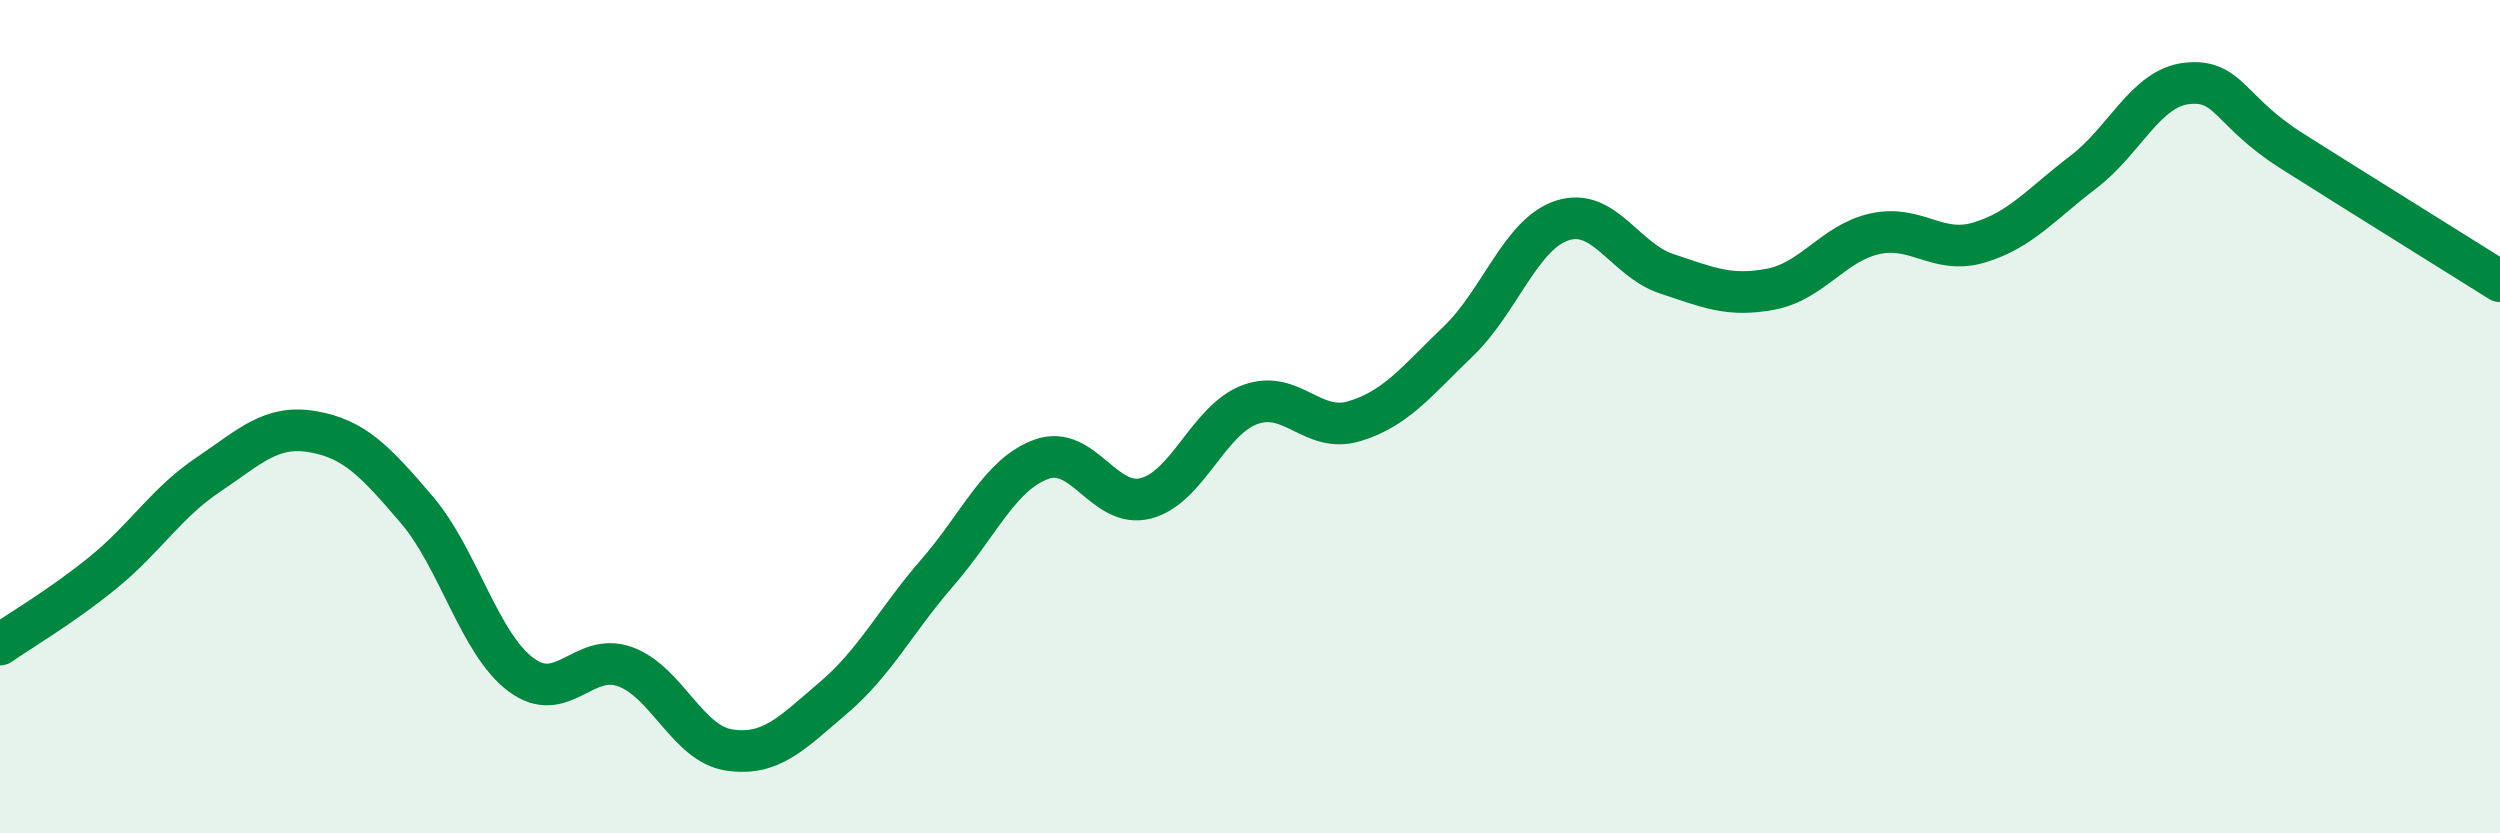 
    <svg width="60" height="20" viewBox="0 0 60 20" xmlns="http://www.w3.org/2000/svg">
      <path
        d="M 0,15.47 C 0.5,15.12 1.5,14.54 2.5,13.72 C 3.5,12.9 4,12.06 5,11.39 C 6,10.72 6.5,10.19 7.5,10.36 C 8.5,10.53 9,11.06 10,12.23 C 11,13.4 11.5,15.44 12.5,16.19 C 13.5,16.94 14,15.64 15,16 C 16,16.36 16.5,17.85 17.5,18 C 18.5,18.15 19,17.6 20,16.75 C 21,15.9 21.5,14.89 22.5,13.74 C 23.5,12.59 24,11.38 25,11.02 C 26,10.66 26.5,12.22 27.5,11.96 C 28.5,11.7 29,10.08 30,9.71 C 31,9.34 31.5,10.41 32.5,10.11 C 33.5,9.81 34,9.15 35,8.19 C 36,7.23 36.5,5.61 37.5,5.29 C 38.5,4.97 39,6.24 40,6.57 C 41,6.9 41.5,7.13 42.5,6.94 C 43.5,6.75 44,5.83 45,5.61 C 46,5.39 46.5,6.12 47.5,5.82 C 48.5,5.52 49,4.89 50,4.13 C 51,3.37 51.5,2.1 52.5,2 C 53.5,1.9 53.5,2.67 55,3.62 C 56.5,4.57 59,6.12 60,6.75L60 20L0 20Z"
        fill="#008740"
        opacity="0.1"
        stroke-linecap="round"
        stroke-linejoin="round"
      />
      <path
        d="M 0,15.47 C 0.5,15.12 1.5,14.54 2.5,13.72 C 3.5,12.9 4,12.06 5,11.39 C 6,10.72 6.5,10.19 7.5,10.36 C 8.5,10.53 9,11.06 10,12.23 C 11,13.4 11.5,15.44 12.5,16.19 C 13.5,16.94 14,15.64 15,16 C 16,16.36 16.5,17.85 17.5,18 C 18.5,18.15 19,17.6 20,16.75 C 21,15.9 21.5,14.89 22.5,13.74 C 23.5,12.59 24,11.38 25,11.02 C 26,10.66 26.5,12.22 27.5,11.96 C 28.5,11.7 29,10.08 30,9.71 C 31,9.34 31.5,10.41 32.5,10.11 C 33.5,9.81 34,9.15 35,8.19 C 36,7.23 36.5,5.61 37.5,5.29 C 38.5,4.97 39,6.24 40,6.57 C 41,6.9 41.5,7.13 42.5,6.94 C 43.5,6.75 44,5.83 45,5.61 C 46,5.39 46.5,6.12 47.5,5.82 C 48.5,5.52 49,4.89 50,4.13 C 51,3.37 51.5,2.1 52.5,2 C 53.5,1.9 53.5,2.67 55,3.62 C 56.5,4.57 59,6.12 60,6.75"
        stroke="#008740"
        stroke-width="1"
        fill="none"
        stroke-linecap="round"
        stroke-linejoin="round"
      />
    </svg>
  